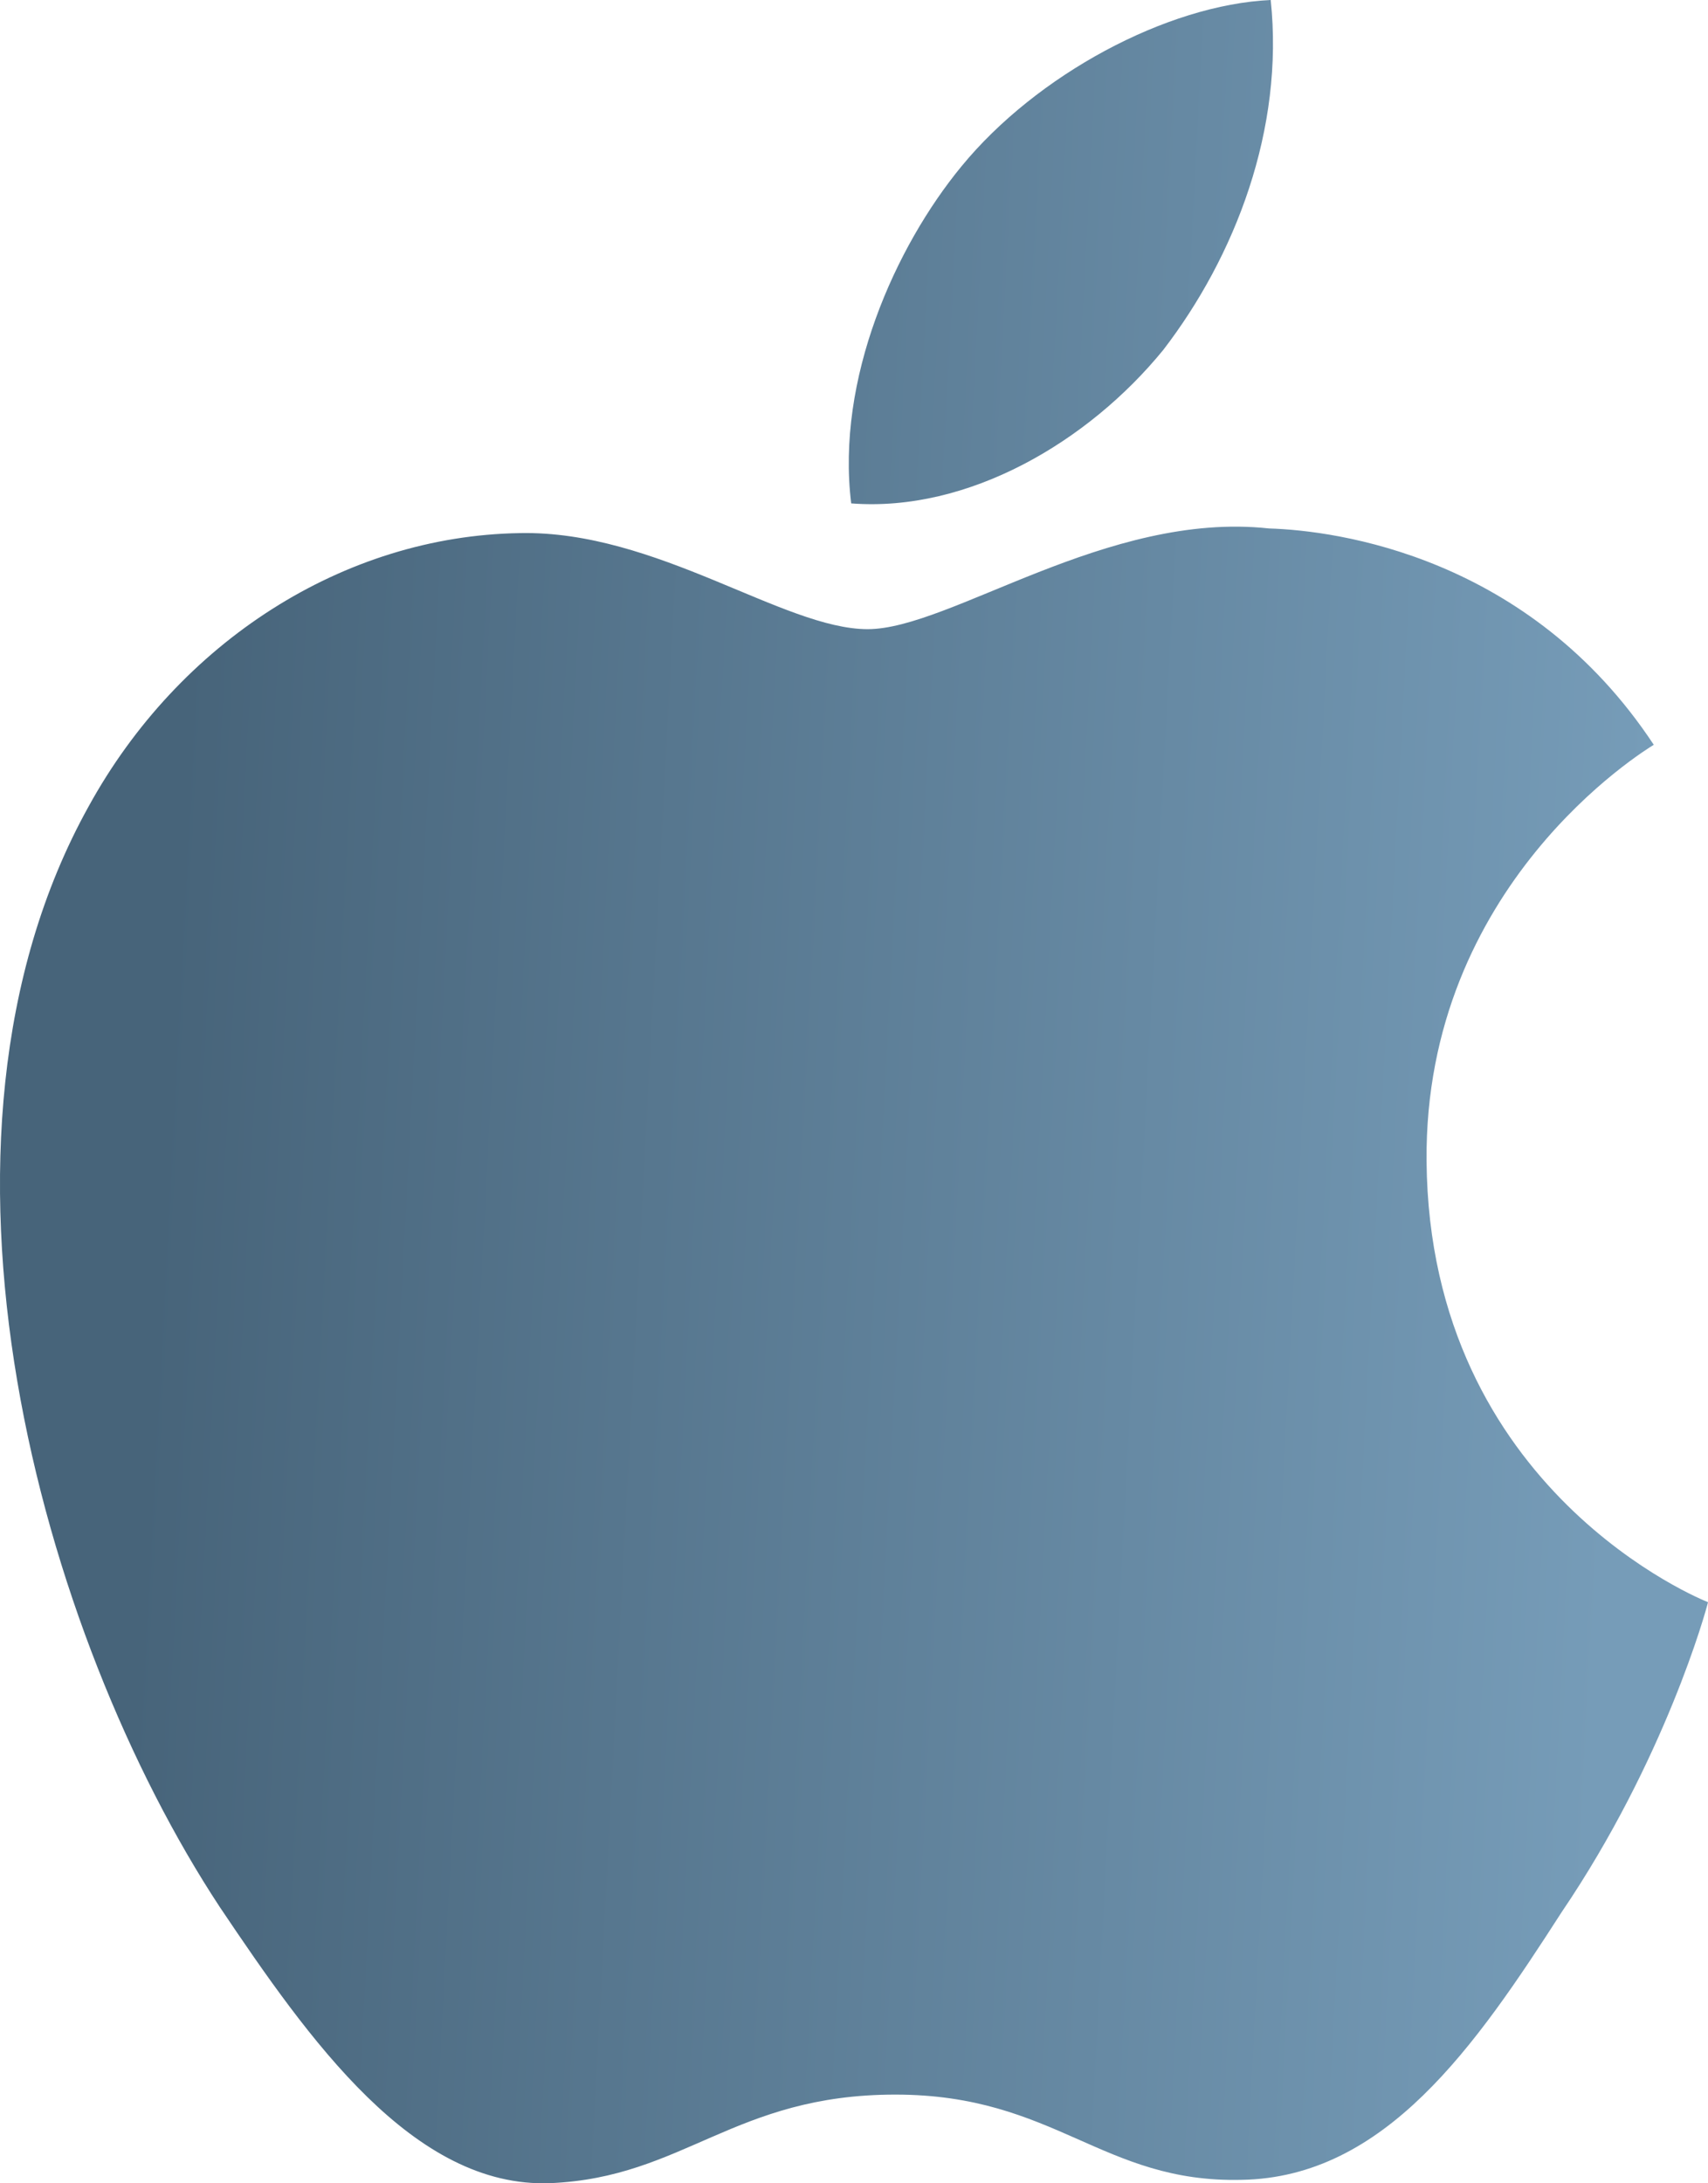<svg width="36" height="46" viewBox="0 0 36 46" fill="none" xmlns="http://www.w3.org/2000/svg">
<path d="M30.068 24.463C30.018 18.651 34.645 15.824 34.857 15.692C32.236 11.72 28.174 11.177 26.747 11.134C23.335 10.761 20.026 13.256 18.288 13.256C16.515 13.256 13.839 11.17 10.955 11.232C7.243 11.291 3.771 13.525 1.866 16.994C-2.064 24.068 0.867 34.463 4.633 40.18C6.516 42.982 8.717 46.107 11.598 45.997C14.417 45.878 15.47 44.131 18.871 44.131C22.241 44.131 23.229 45.997 26.168 45.927C29.192 45.878 31.097 43.114 32.914 40.289C35.091 37.081 35.965 33.918 36 33.756C35.931 33.731 30.127 31.426 30.068 24.463ZM24.518 7.373C26.034 5.402 27.071 2.721 26.783 0C24.589 0.101 21.845 1.578 20.265 3.505C18.867 5.204 17.619 7.988 17.941 10.606C20.406 10.797 22.936 9.313 24.518 7.373Z" fill="url(#paint0_linear_2766_13814)"/>
<defs>
<linearGradient id="paint0_linear_2766_13814" x1="4.889" y1="-4.559" x2="35.762" y2="-2.931" gradientUnits="userSpaceOnUse">
<stop stop-color="#47647A"/>
<stop offset="1" stop-color="#769CB8"/>
</linearGradient>
</defs>
</svg>
